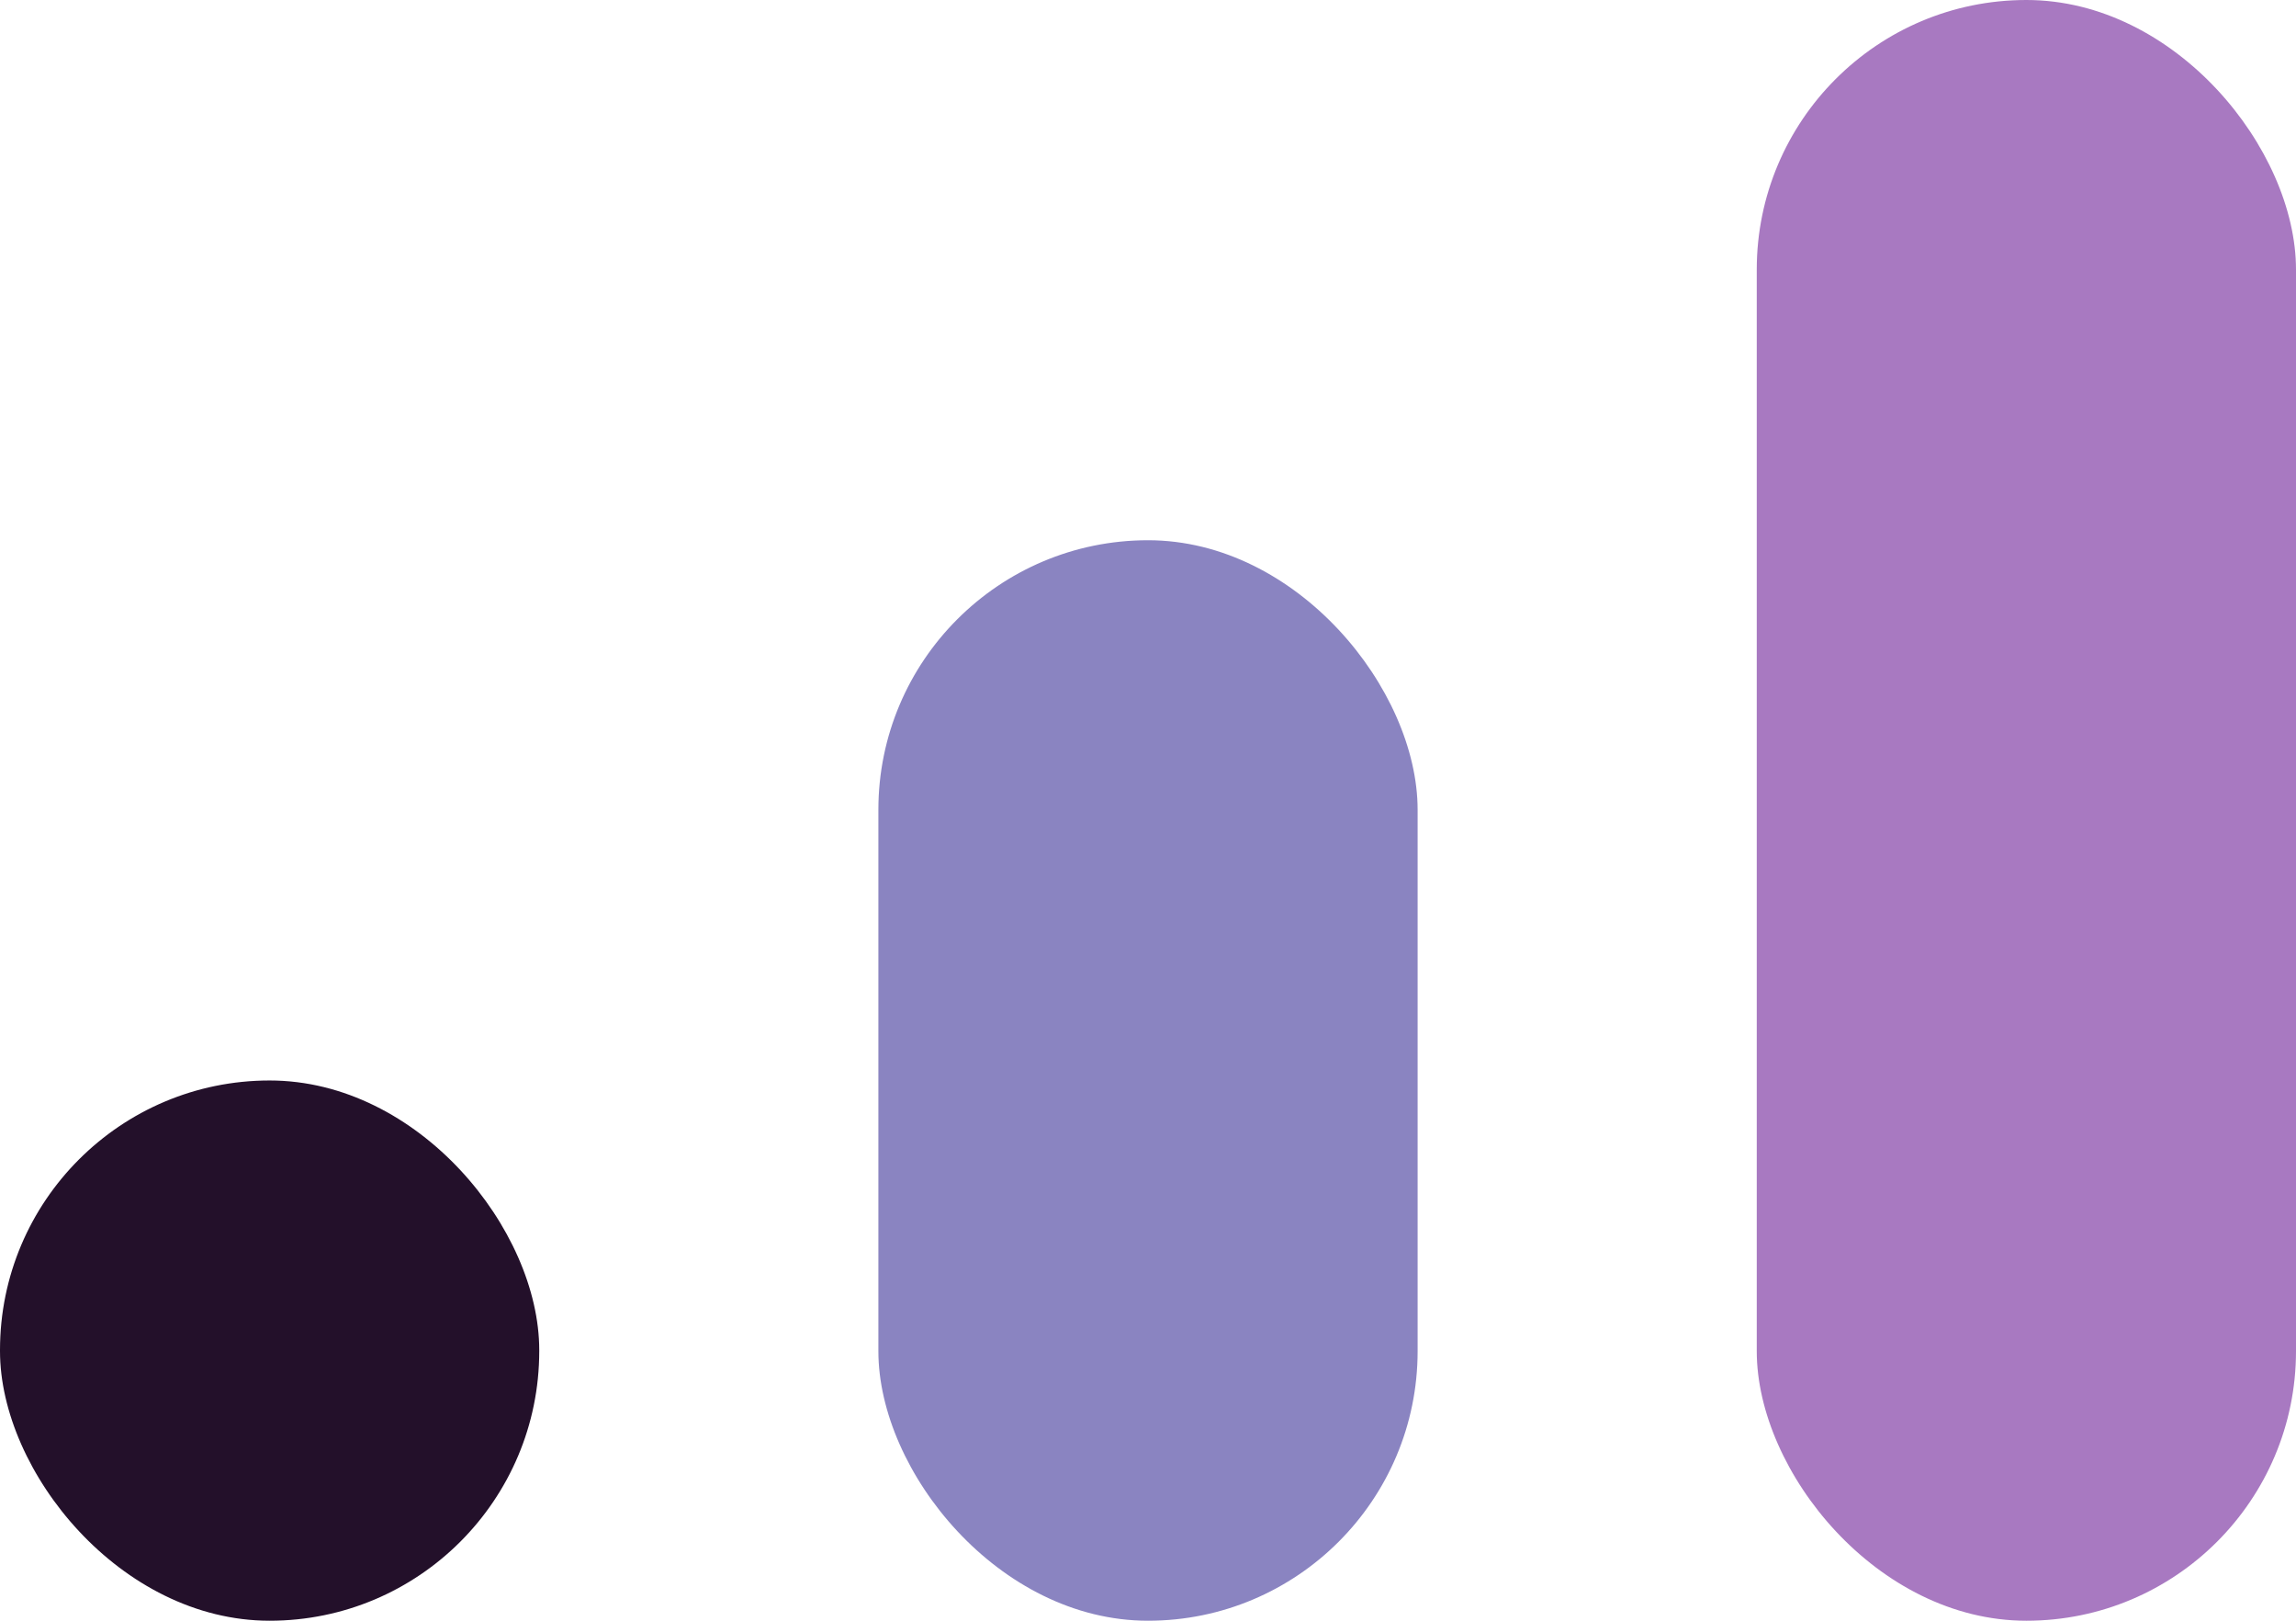 <svg width="51" height="36" viewBox="0 0 51 36" fill="none" xmlns="http://www.w3.org/2000/svg">
<rect x="19.511" y="12" width="11.978" height="24" rx="5.989" fill="#8A84C1"/>
<rect y="24" width="11.978" height="12" rx="5.989" fill="#23102A"/>
<rect x="39.022" width="11.978" height="36" rx="5.989" fill="#A879C1"/>
</svg>